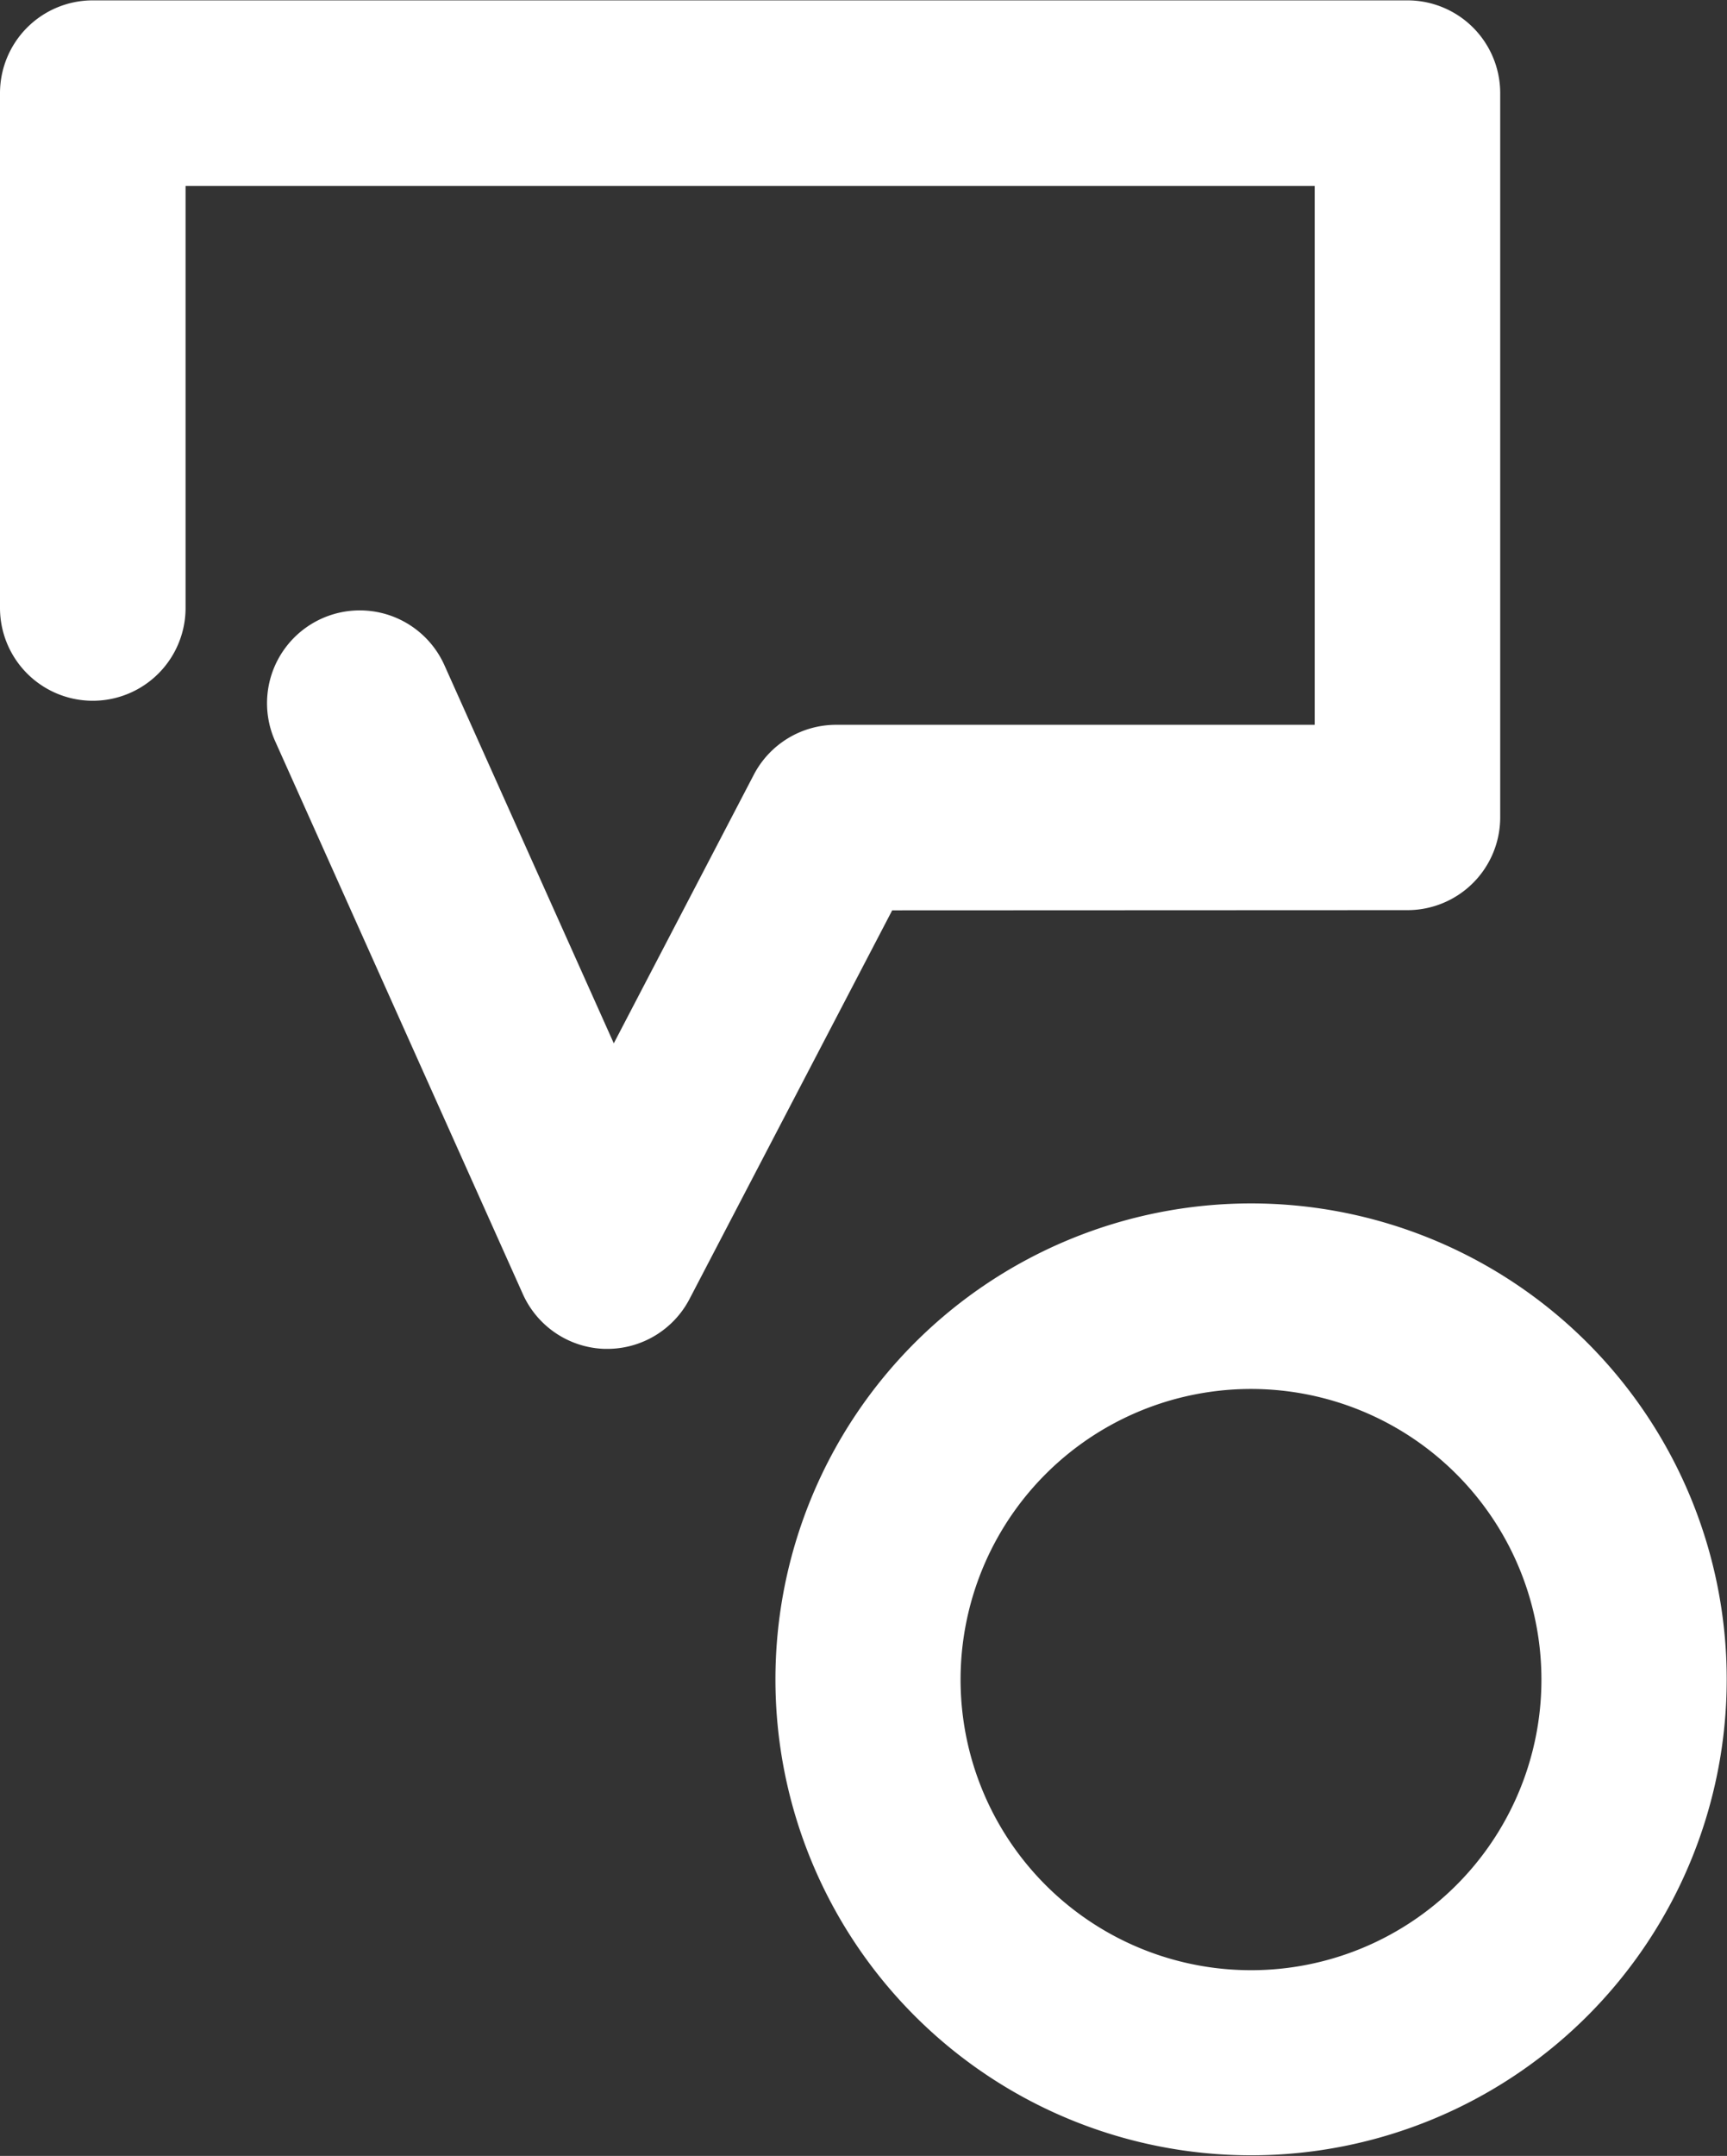 <svg xmlns="http://www.w3.org/2000/svg" width="23.964" height="29.896" viewBox="0 0 23.964 29.896">
  <rect x="0" y="0" width="23.964" height="29.896" fill="#333333" stroke="none"/>
  <g id="Group_1008" data-name="Group 1008" transform="translate(-2796.9 -1390.908)">
    <path id="Path_1951" data-name="Path 1951" d="M2832.748,1436.28a6.6,6.6,0,1,0,6.6,6.6A6.6,6.6,0,0,0,2832.748,1436.28Zm0,10.633a4.03,4.03,0,1,1,4.029-4.029,4.029,4.029,0,0,1-4.029,4.029Z" transform="translate(-18.488 -28.684)" fill="#fff"/>
    <path id="Path_1952" data-name="Path 1952" d="M2816.43,1403.529a1.287,1.287,0,0,0,1.287-1.287V1392.2a1.287,1.287,0,0,0-1.287-1.287h-18.243a1.287,1.287,0,0,0-1.287,1.287v7.138a1.287,1.287,0,0,0,2.575,0v-5.851h15.668v7.472H2808.5a1.288,1.288,0,0,0-1.14.692l-1.943,3.725-2.35-5.243a1.287,1.287,0,1,0-2.349,1.053l3.437,7.667a1.287,1.287,0,0,0,1.136.76h.037a1.287,1.287,0,0,0,1.14-.692l2.812-5.389Z" fill="#fff"/>
  </g>
</svg>
